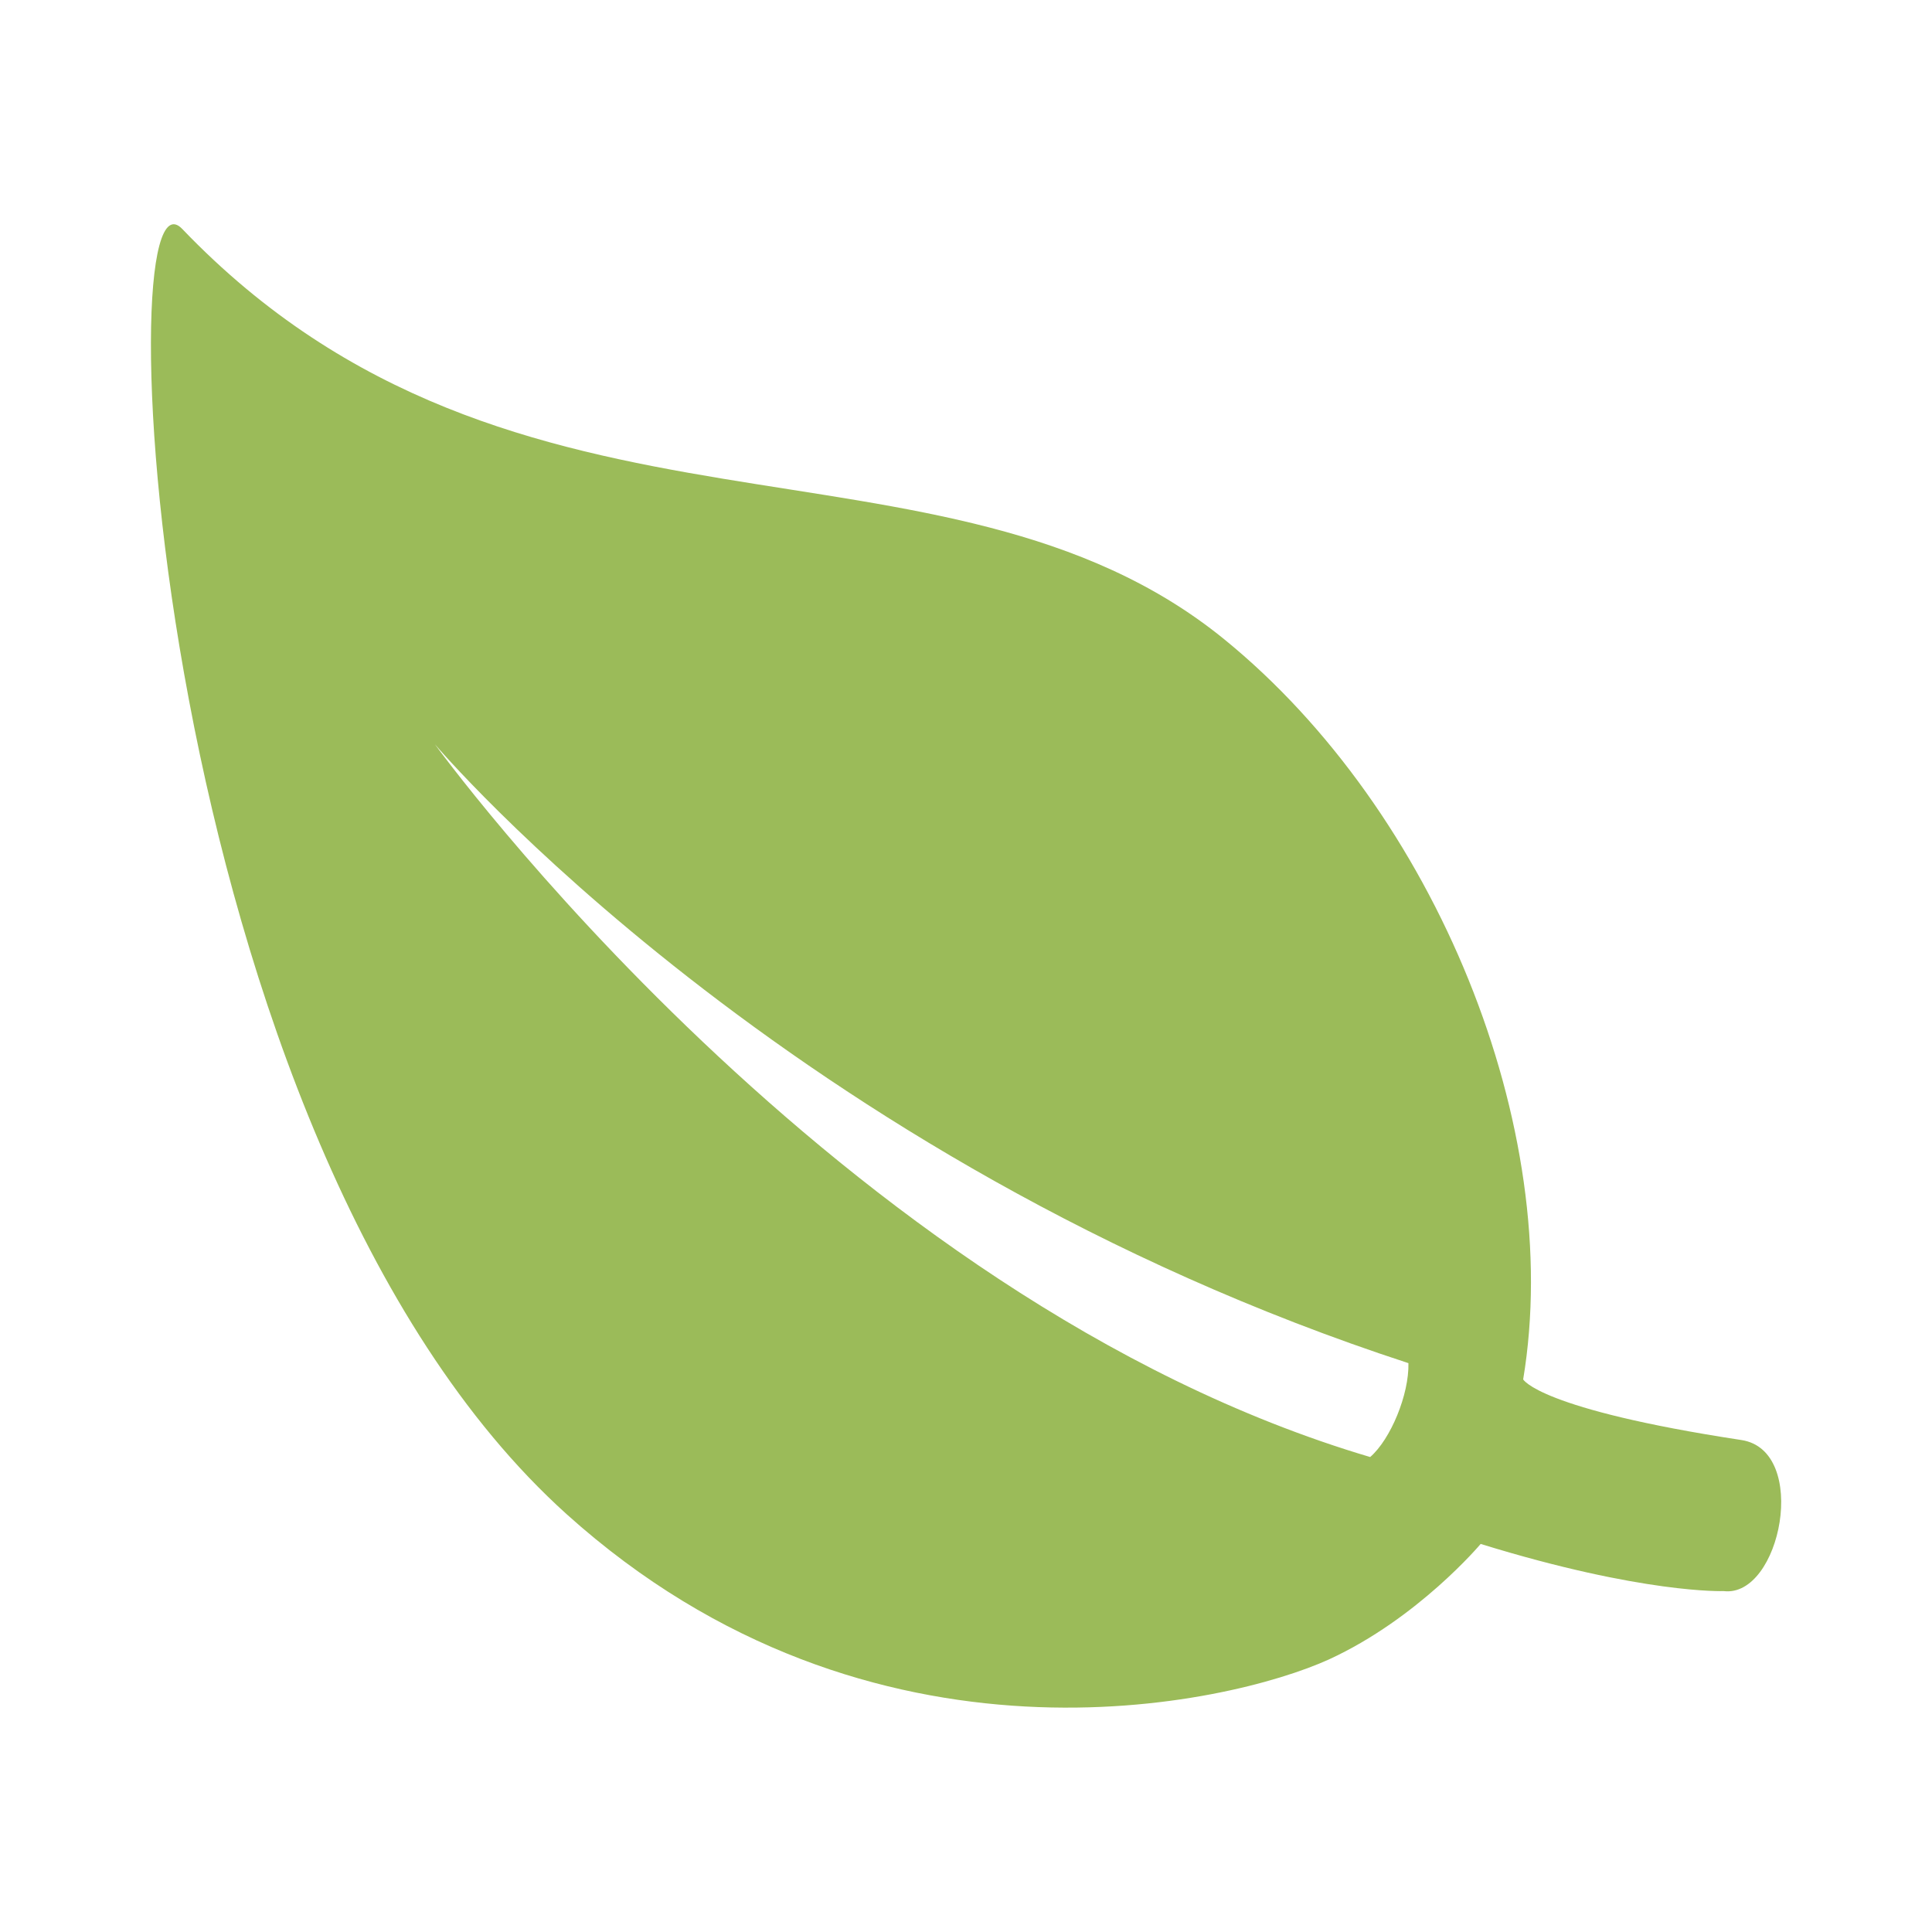 <?xml version="1.0" encoding="utf-8"?>
<!DOCTYPE svg PUBLIC "-//W3C//DTD SVG 1.1//EN" "http://www.w3.org/Graphics/SVG/1.1/DTD/svg11.dtd">
<svg xmlns="http://www.w3.org/2000/svg" xmlns:xlink="http://www.w3.org/1999/xlink" version="1.1" baseProfile="full" width="64" height="64" viewBox="0 0 64.00 64.00" enable-background="new 0 0 64.00 64.00" xml:space="preserve">
	<path fill="#9bbb59" d="M 57.687,47.703C 50.968,46.679 50.457,45.694 50.457,45.694C 51.839,37.388 47.552,26.869 40.551,21.174C 31.235,13.598 17.069,19.101 6.037,7.584C 3.465,4.896 4.962,37.721 18.771,50.16C 28.868,59.246 40.756,56.456 44.02,54.972C 46.976,53.615 49.049,51.145 49.049,51.145C 54.437,52.809 57.098,52.707 57.098,52.707C 58.992,52.937 59.952,48.049 57.687,47.703 Z M 45.389,48.266C 27.703,43.032 14.407,24.655 14.407,24.655C 14.407,24.655 26.078,38.438 46.656,45.156C 46.681,46.193 46.067,47.677 45.389,48.266 Z "/>
</svg>
